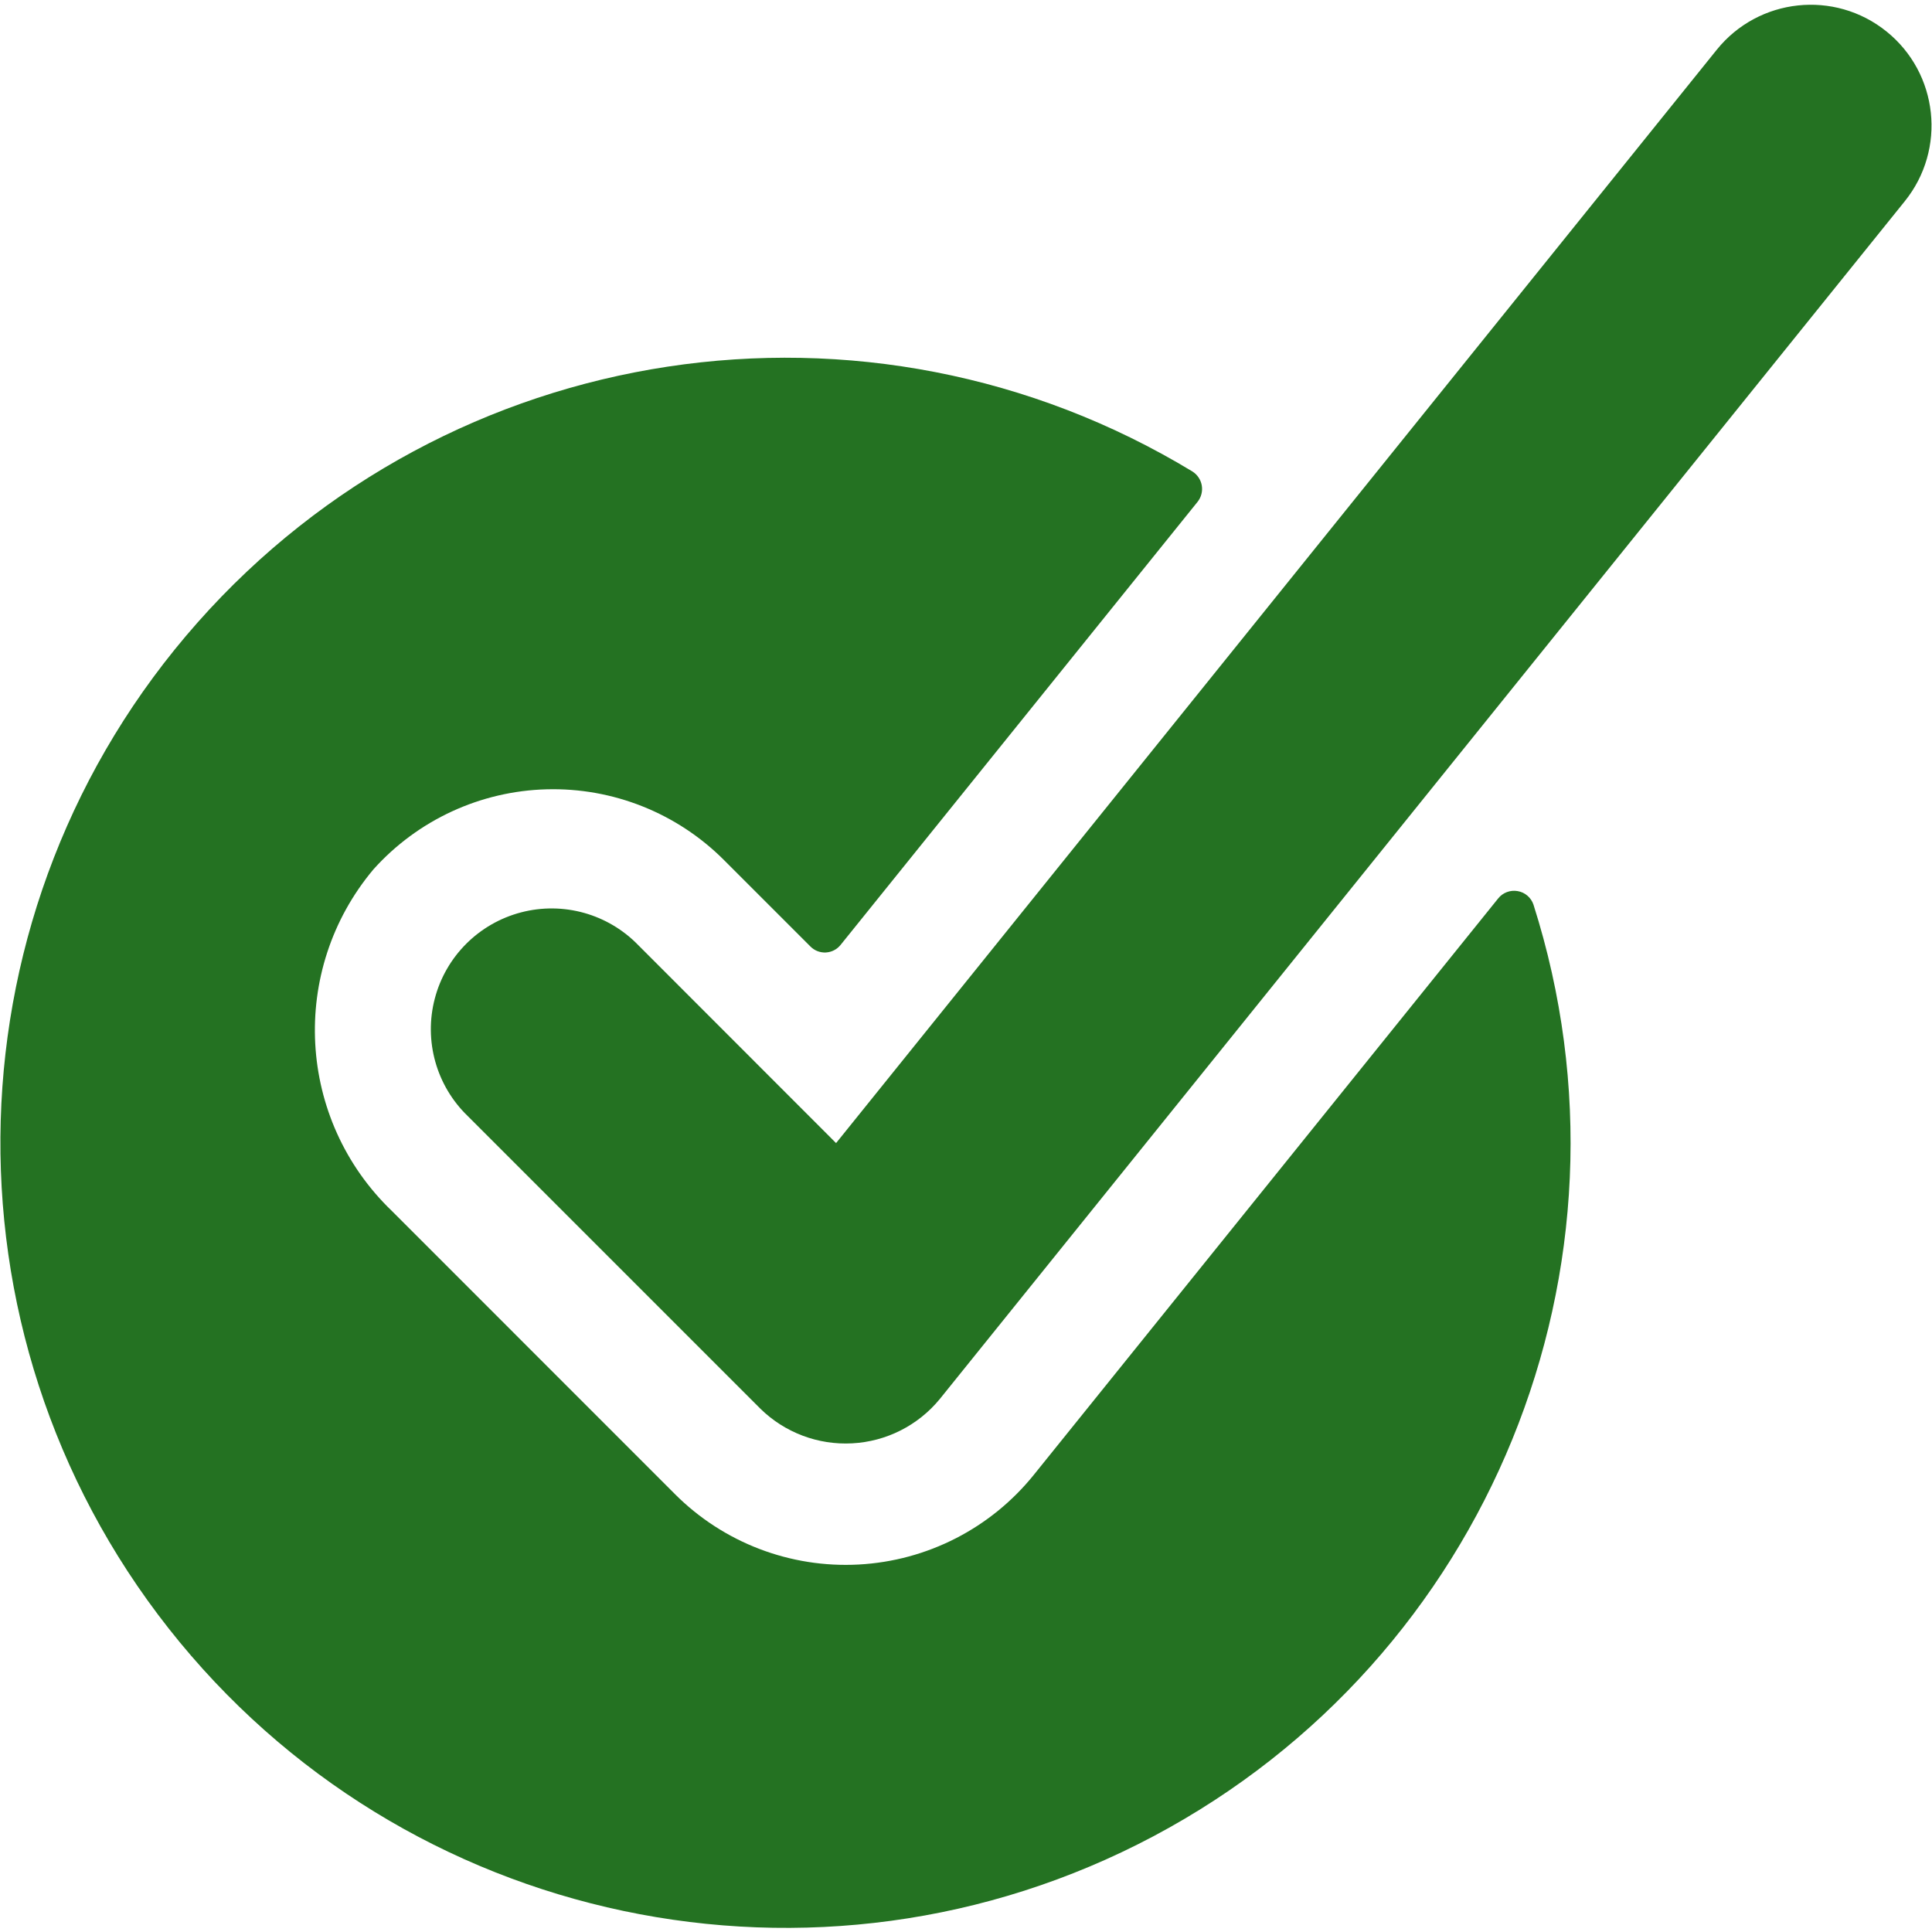 <?xml version="1.0" encoding="UTF-8"?>
<svg xmlns="http://www.w3.org/2000/svg" width="44" height="44" viewBox="0 0 44 44" fill="none">
  <path d="M23.544 33.589C22.564 34.805 21.115 35.547 19.556 35.631C17.997 35.715 16.477 35.133 15.373 34.029L8.927 27.581C6.76 25.502 6.575 22.1 8.505 19.799C9.514 18.675 10.94 18.016 12.449 17.976C13.958 17.935 15.418 18.517 16.485 19.584L18.46 21.559C18.552 21.651 18.679 21.699 18.809 21.692C18.939 21.685 19.06 21.623 19.142 21.522L27.273 11.43C27.357 11.325 27.392 11.19 27.37 11.058C27.348 10.926 27.27 10.81 27.157 10.738C19.766 6.257 10.226 7.705 4.498 14.179C-1.23 20.652 -1.506 30.297 3.842 37.088C9.19 43.879 18.63 45.871 26.266 41.821C33.902 37.77 37.547 28.836 34.923 20.6C34.868 20.44 34.73 20.322 34.563 20.294C34.396 20.265 34.226 20.328 34.12 20.461L23.544 33.589Z" fill="#247222"></path>
  <path d="M42.964 0.717C41.782 -0.236 40.05 -0.049 39.098 1.133L19.041 26.033L14.54 21.529C13.85 20.814 12.827 20.527 11.866 20.779C10.904 21.031 10.153 21.782 9.902 22.743C9.65 23.704 9.937 24.727 10.652 25.417L17.318 32.083C17.873 32.627 18.632 32.913 19.408 32.871C20.185 32.83 20.908 32.464 21.402 31.863L43.38 4.583C44.333 3.401 44.147 1.67 42.964 0.717V0.717Z" fill="#247222"></path>
</svg>
